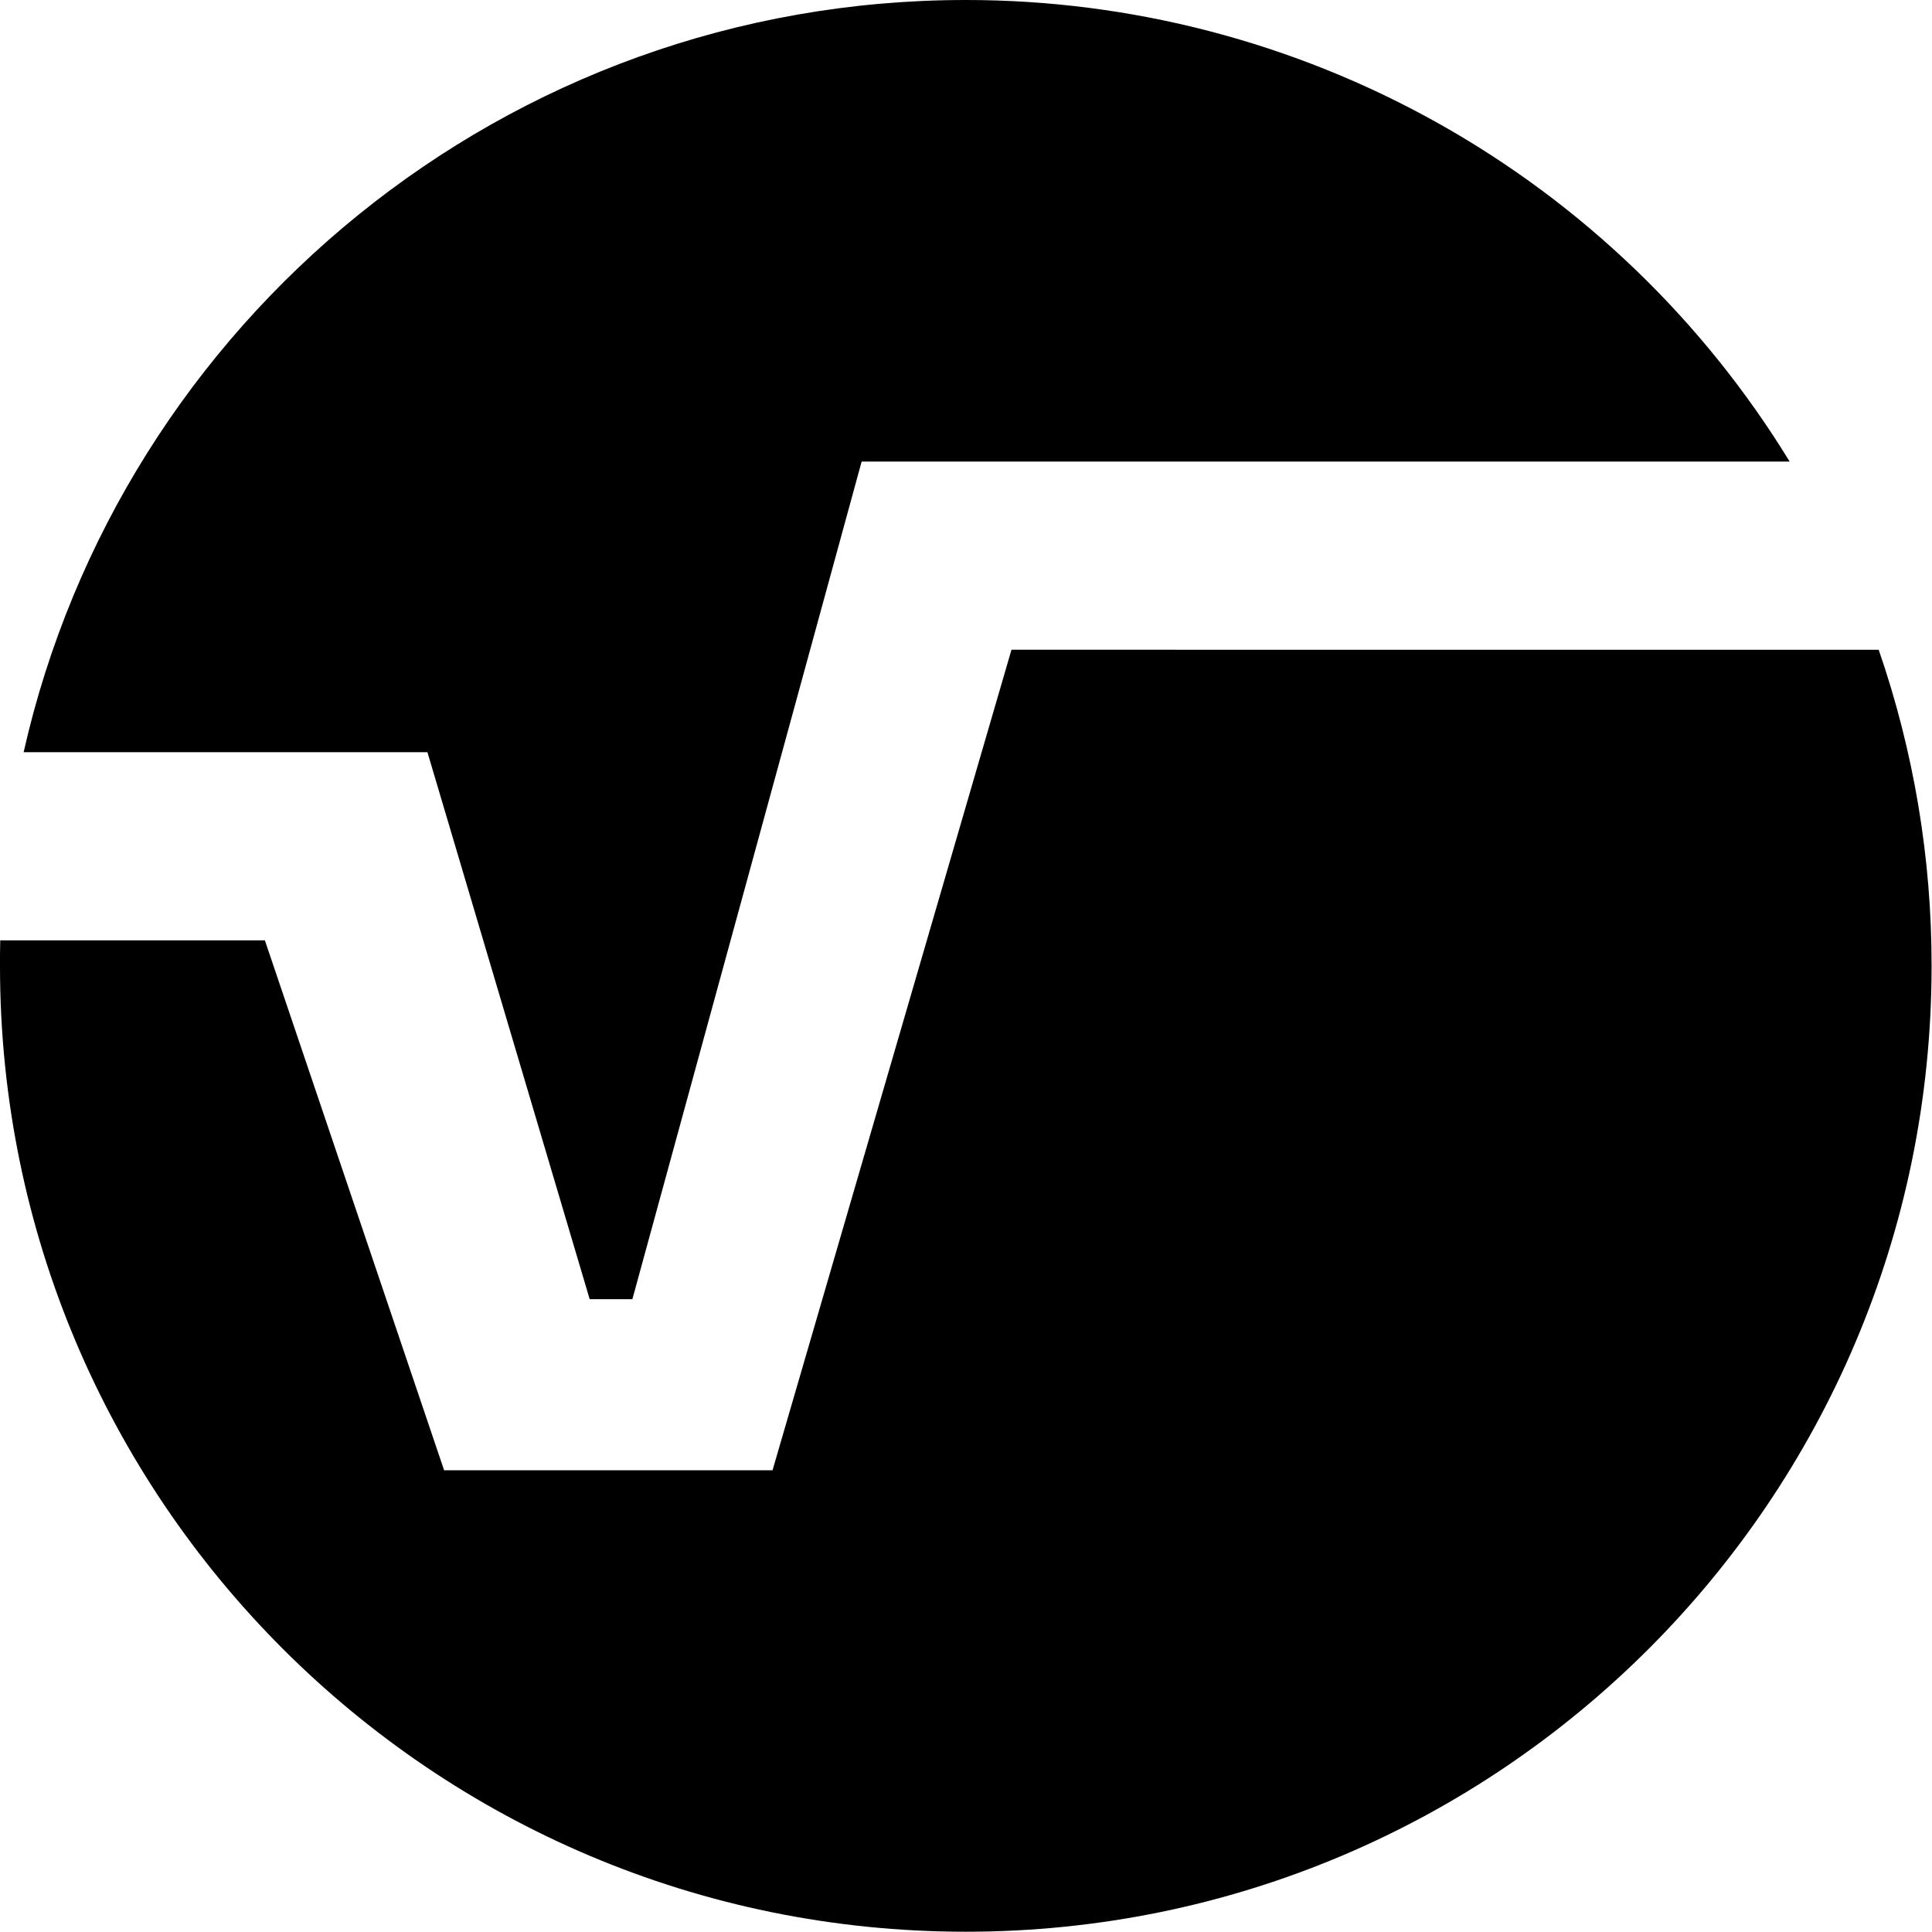 <?xml version="1.0" encoding="UTF-8"?> <svg xmlns="http://www.w3.org/2000/svg" width="56" height="56" viewBox="0 0 56 56" fill="none"><path id="Union" fill-rule="evenodd" clip-rule="evenodd" d="M18.33 37.657H17.092L12.389 21.802H0.685C3.504 9.322 14.659 3.66112e-06 27.993 3.66112e-06C32.786 -0.002 37.499 1.227 41.681 3.569C45.863 5.912 49.373 9.29 51.874 13.379H24.975L18.33 37.657ZM22.392 42.617L29.318 18.833L54.455 18.834C55.473 21.781 55.991 24.878 55.988 27.997C55.988 43.458 43.454 55.992 27.993 55.992C12.532 55.992 -0.002 43.457 2.45637e-07 28.001V27.672C0 27.609 0.002 27.546 0.003 27.483C0.005 27.407 0.007 27.332 0.007 27.257H7.678L12.873 42.617H22.392Z" fill="black"></path></svg> 